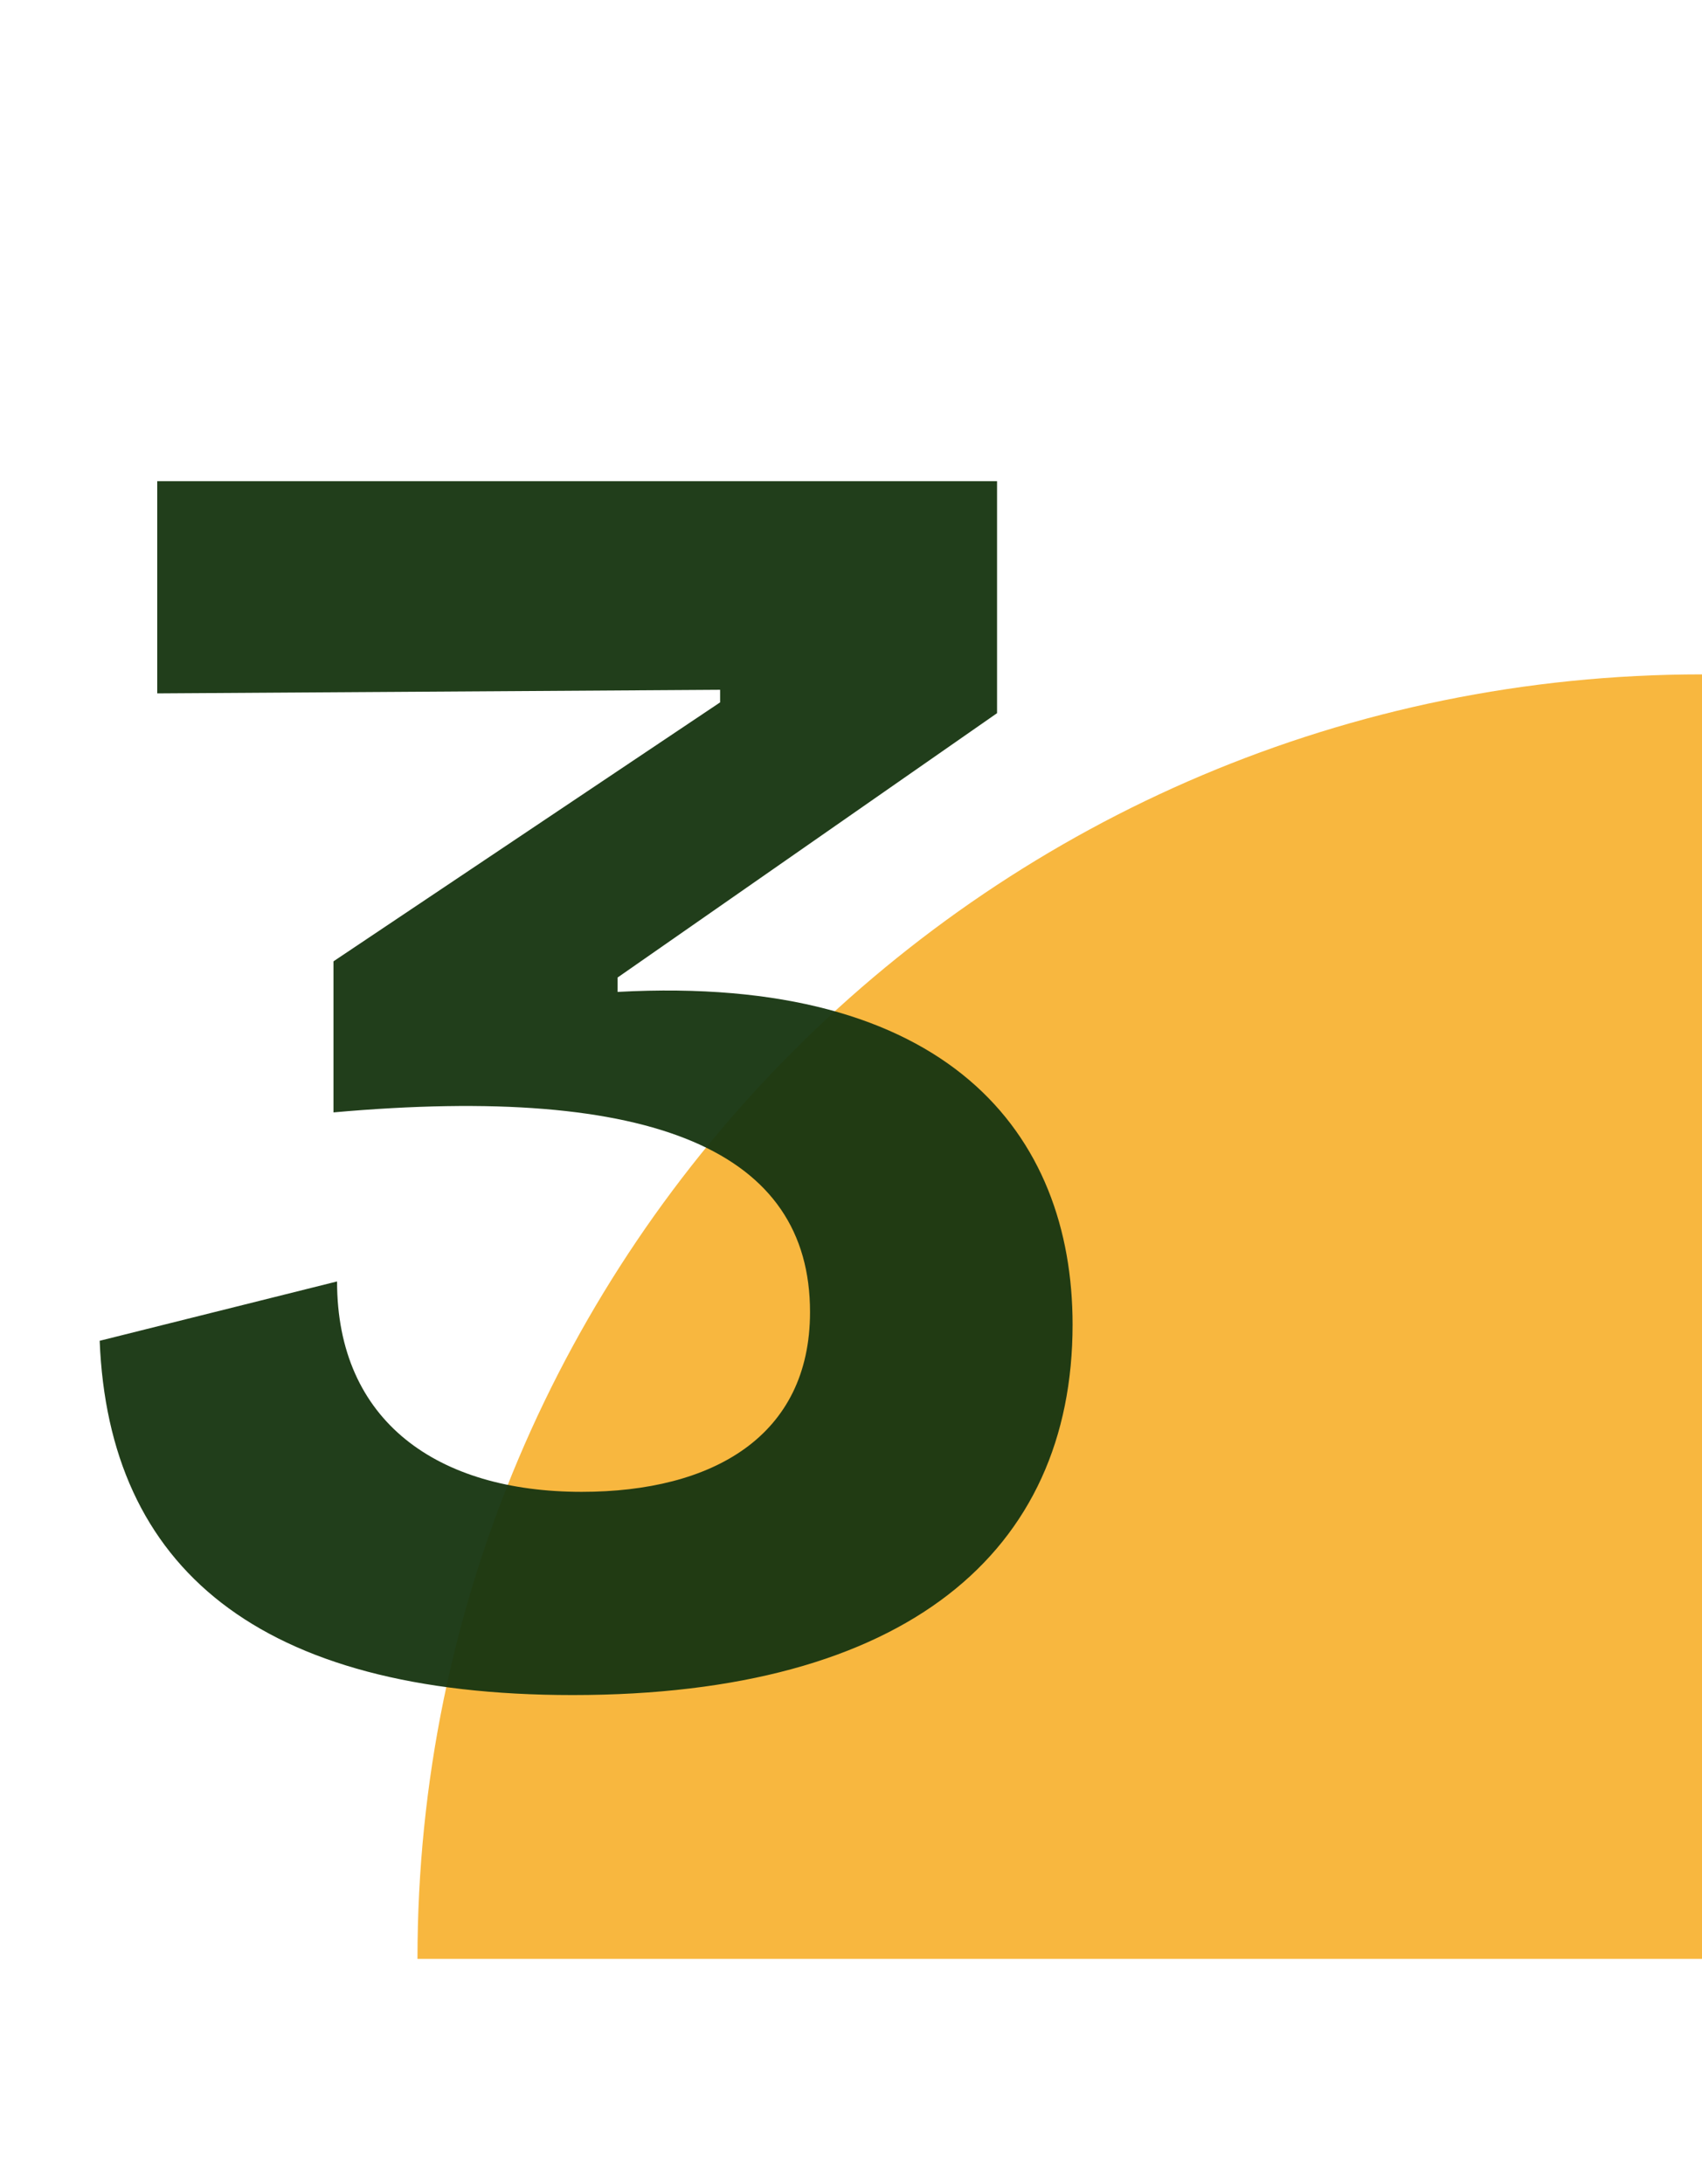 <svg width="53" height="68" viewBox="0 0 53 68" fill="none" xmlns="http://www.w3.org/2000/svg">
<path d="M53 21C30.909 21 13 38.909 13 61H53V21Z" fill="#F8B73F"/>
<path opacity="0.96" d="M17.832 52.784C8.032 52.784 3.384 48.808 3.104 41.752L10.496 39.904C10.496 44.272 13.632 46.456 18.112 46.456C22.2 46.456 25.224 44.72 25.224 40.856C25.224 35.872 20.408 33.744 10.384 34.64V29.936L22.424 21.872V21.48L4.896 21.592V14.984H31.048V22.208L19.232 30.44V30.888C29.536 30.328 33.4 35.312 33.4 41.248C33.4 48.304 28.248 52.784 17.832 52.784Z" fill="#183612"/>
</svg>
